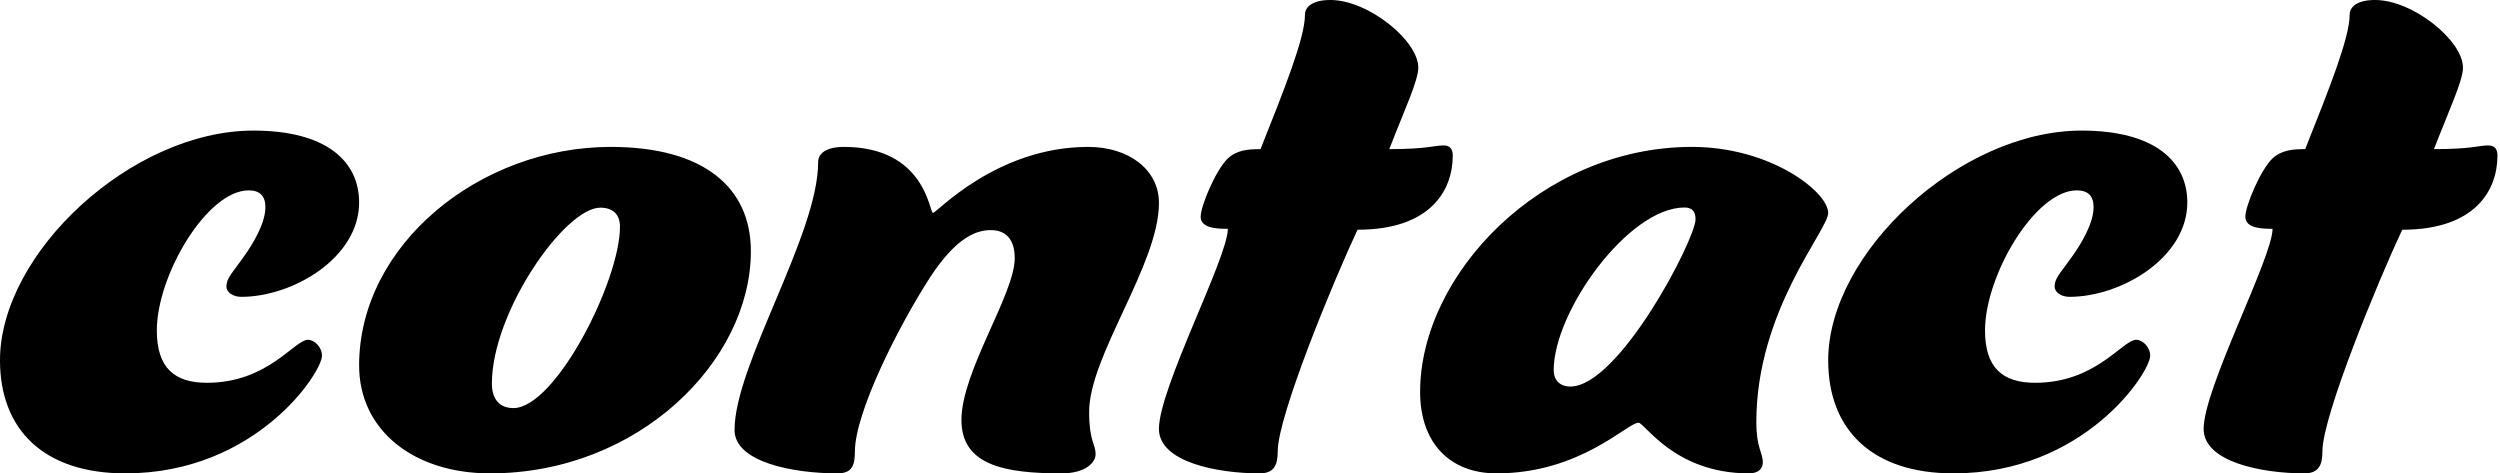 <svg width="338" height="64" viewBox="0 0 338 64" xmlns="http://www.w3.org/2000/svg"><path d="M16.937 64C5.897 64-.001 58.066-.001 48.72c0-14.522 17.816-31.065 34.25-31.065 9.913 0 14.303 4.167 14.303 9.724 0 7.45-8.907 12.754-15.934 12.754-1.129 0-2.007-.631-2.007-1.388 0-1.138.753-1.77 2.26-3.916 1.378-1.895 3.01-4.672 3.01-6.819 0-1.515-.753-2.272-2.259-2.272-5.646 0-12.42 11.491-12.42 18.941 0 5.052 2.384 7.073 6.774 7.073 8.28 0 11.794-5.81 13.676-5.81.877 0 1.88 1.01 1.88 2.146C43.533 50.362 34.627 64 16.938 64M83.82 30.65c0-1.715-1.011-2.574-2.654-2.574-4.803 0-14.663 14.1-14.663 23.786 0 2.206 1.137 3.31 2.906 3.31 5.688 0 14.411-17.164 14.411-24.521M48.552 49.41c0-16.307 16.308-29.548 34.005-29.548 12.64 0 18.96 5.518 18.96 14.1C101.517 48.797 86.348 64 66.25 64c-10.238 0-17.697-5.764-17.697-14.59m85.409-18.3c-1.863 0-4.595.857-8.197 6.359-4.346 6.724-10.184 18.34-10.184 23.596 0 1.835-.373 2.935-2.36 2.935-5.837 0-13.91-1.467-13.91-5.868 0-8.804 11.301-26.41 11.301-36.192 0-1.223 1.12-2.078 3.478-2.078 11.054 0 11.551 8.924 12.048 8.924.497 0 8.569-8.924 20.99-8.924 5.463 0 9.562 3.057 9.562 7.58 0 8.314-9.439 20.664-9.439 28.245 0 4.034.87 4.278.87 5.746 0 1.1-1.366 2.567-4.595 2.567-7.7 0-13.539-1.1-13.539-7.213 0-6.603 7.204-16.996 7.204-21.886 0-2.445-1.118-3.79-3.229-3.79m28.368-1.804c0-1.503 2.084-6.387 3.677-7.89 1.227-1.127 2.699-1.253 4.415-1.253 3.187-8.015 6.008-15.03 6.008-18.16 0-1.128 1.103-2.005 3.433-2.005 5.15 0 11.892 5.512 11.892 9.144 0 1.752-1.84 5.636-3.924 11.02 5.151 0 6.008-.5 7.357-.5.86 0 1.226.5 1.226 1.378 0 4.634-2.941 10.019-12.873 10.019-3.188 6.763-10.79 25.175-10.79 29.934 0 1.88-.49 3.006-2.452 3.006-5.64 0-13.61-1.503-13.61-6.012 0-5.51 9.318-23.17 9.318-27.053-1.225 0-3.678 0-3.678-1.628m47.73 20.754c0 1.222.746 2.2 2.24 2.2 6.602 0 16.939-19.928 16.939-22.617 0-1.102-.498-1.59-1.495-1.59-7.596 0-17.684 14.06-17.684 22.007M236.46 64c-10.087 0-14.072-6.847-14.945-6.847-1.494 0-7.846 6.847-19.179 6.847C195.986 64 192 59.842 192 52.996c0-15.895 16.44-33.134 36.74-33.134 10.71 0 18.432 6.113 18.432 8.926 0 2.322-9.714 13.204-9.714 28.243 0 3.667.872 4.034.872 5.502 0 .854-.622 1.467-1.869 1.467m27.649 0c-11.04 0-16.938-5.934-16.938-15.28 0-14.522 17.816-31.065 34.25-31.065 9.912 0 14.302 4.167 14.302 9.724 0 7.45-8.907 12.754-15.933 12.754-1.129 0-2.008-.631-2.008-1.388 0-1.138.754-1.77 2.26-3.916 1.379-1.895 3.01-4.672 3.01-6.819 0-1.515-.753-2.272-2.258-2.272-5.646 0-12.42 11.491-12.42 18.941 0 5.052 2.384 7.073 6.774 7.073 8.28 0 11.793-5.81 13.676-5.81.877 0 1.88 1.01 1.88 2.146 0 2.274-8.907 15.912-26.596 15.912m39.461-34.693c0-1.503 2.085-6.387 3.679-7.89 1.227-1.127 2.698-1.253 4.414-1.253 3.187-8.015 6.008-15.03 6.008-18.16 0-1.128 1.103-2.005 3.433-2.005 5.15 0 11.892 5.512 11.892 9.144 0 1.752-1.84 5.636-3.923 11.02 5.15 0 6.008-.5 7.357-.5.859 0 1.225.5 1.225 1.378 0 4.634-2.941 10.019-12.873 10.019-3.187 6.763-10.789 25.175-10.789 29.934 0 1.88-.49 3.006-2.452 3.006-5.64 0-13.61-1.503-13.61-6.012 0-5.51 9.318-23.17 9.318-27.053-1.226 0-3.678 0-3.678-1.628" fill-rule="evenodd"/></svg>
